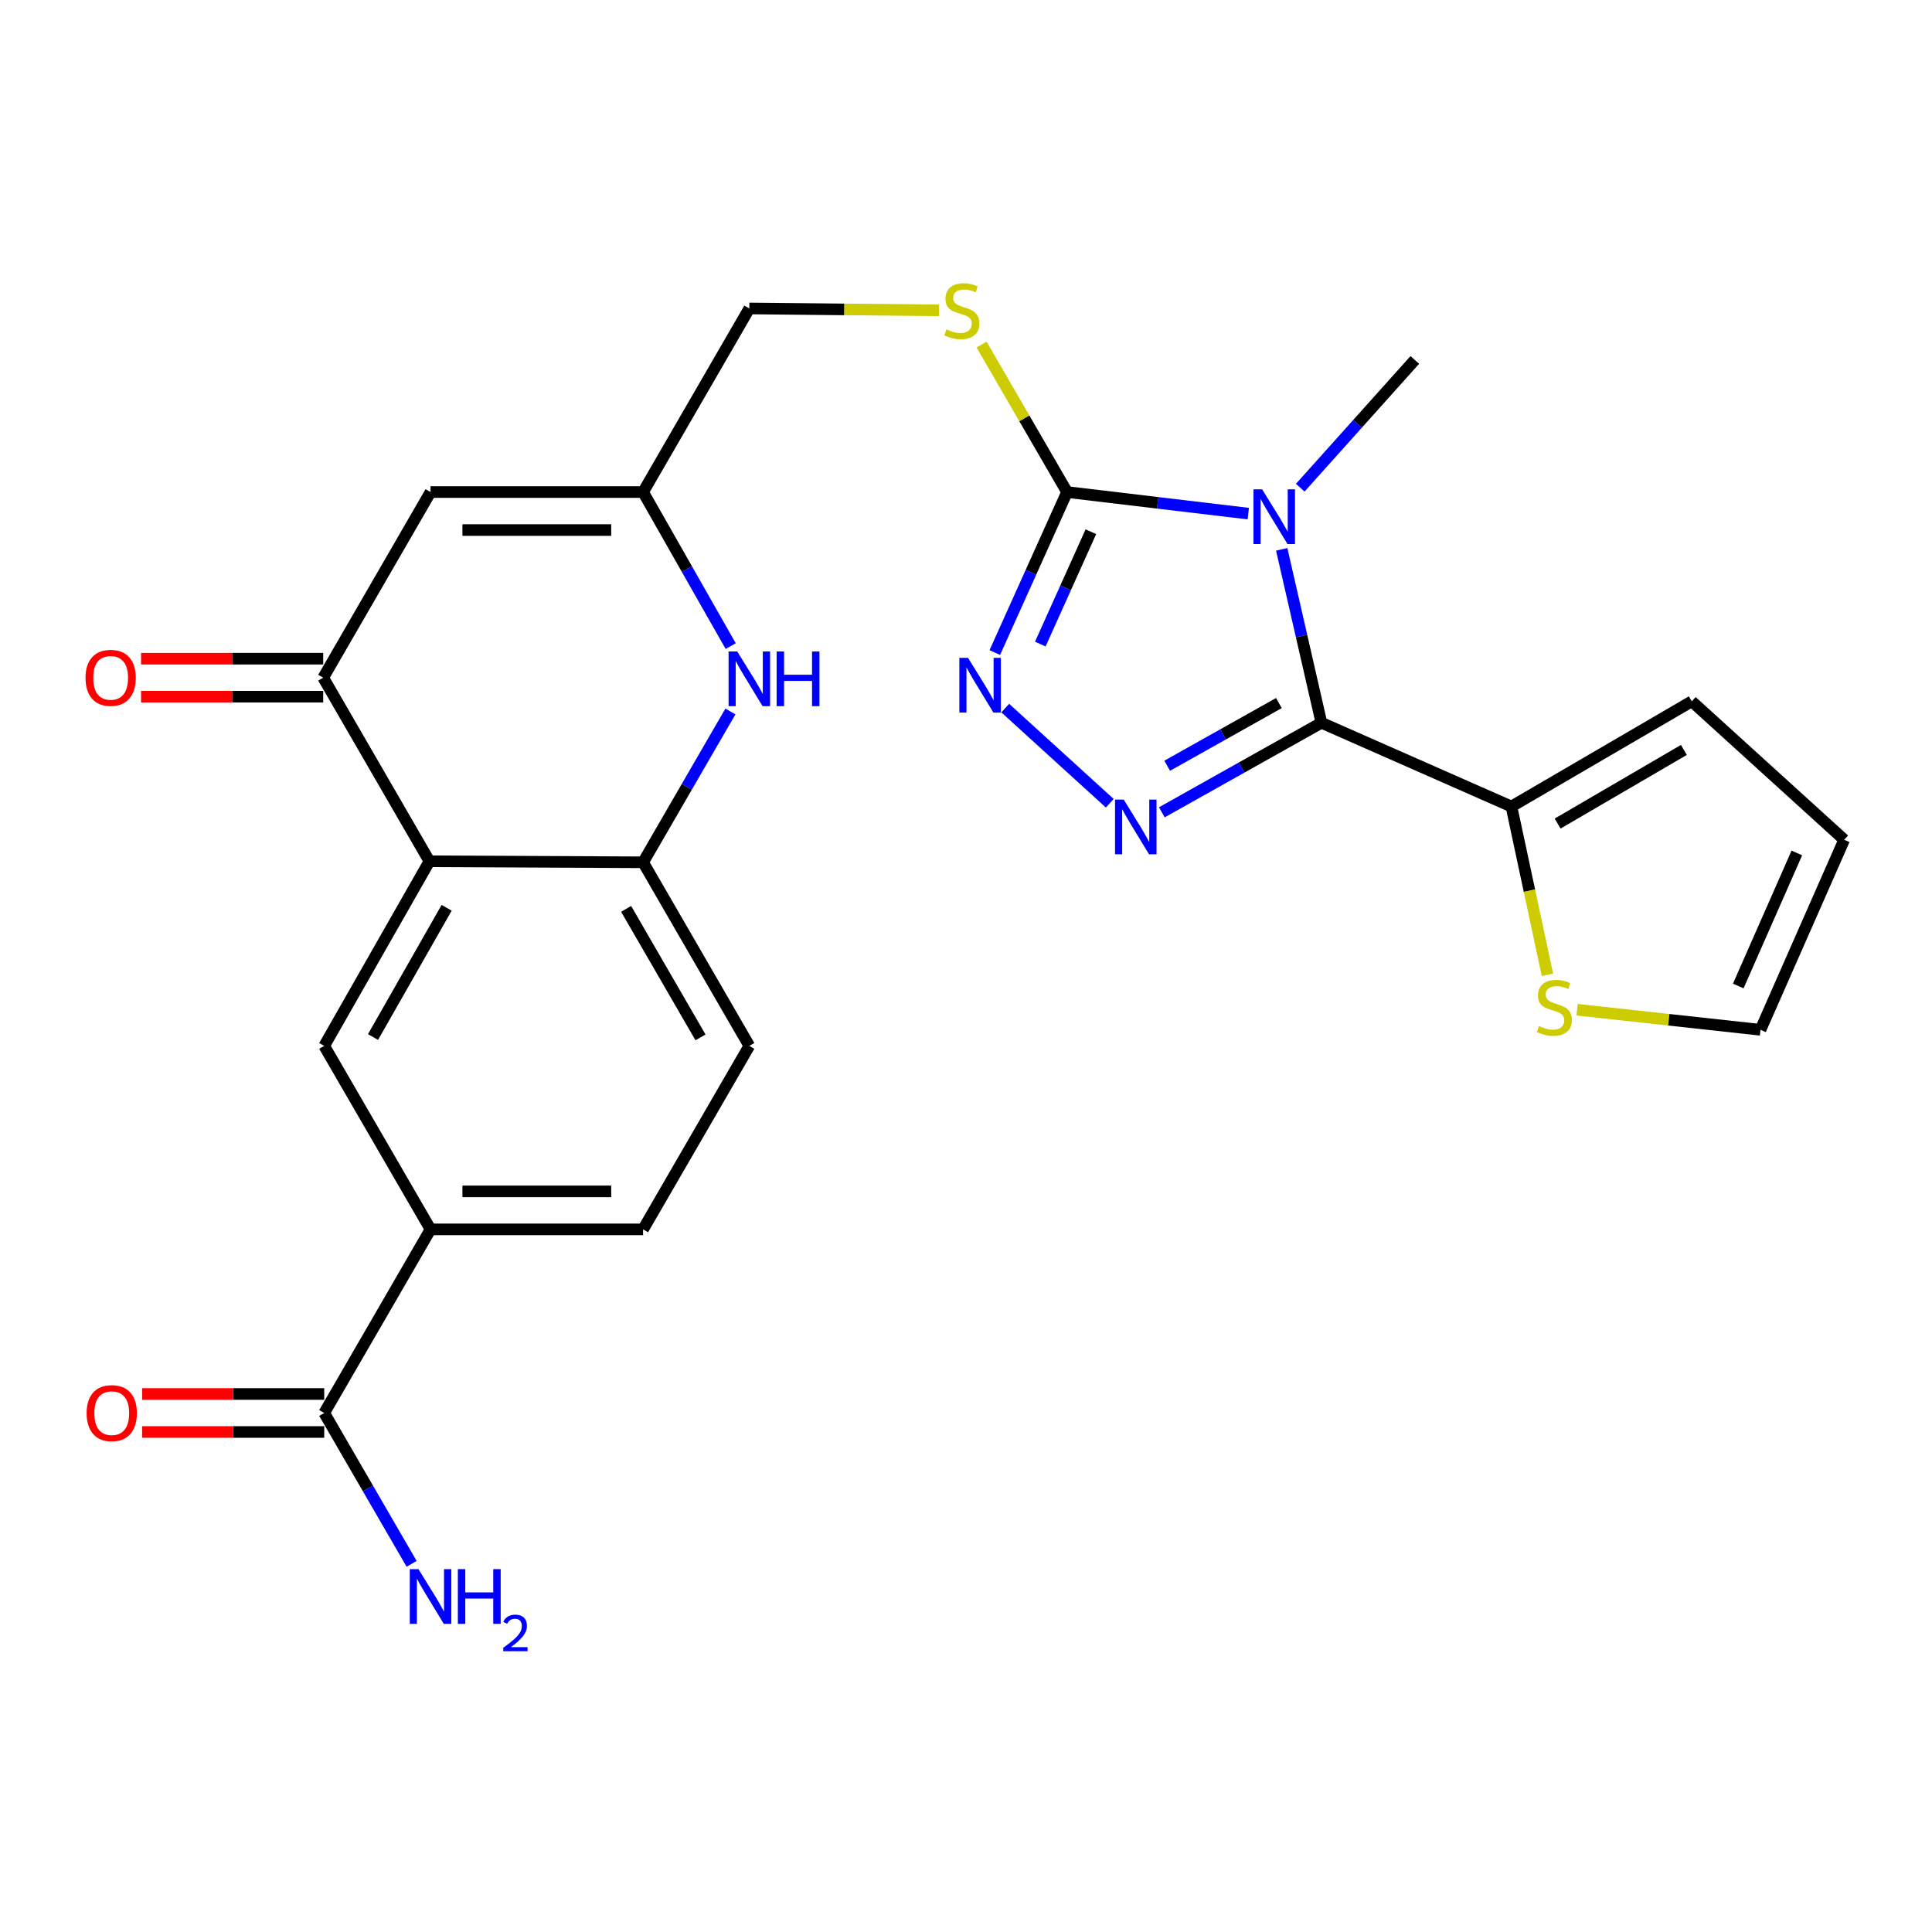 <?xml version='1.0' encoding='iso-8859-1'?>
<svg version='1.1' baseProfile='full'
              xmlns='http://www.w3.org/2000/svg'
                      xmlns:rdkit='http://www.rdkit.org/xml'
                      xmlns:xlink='http://www.w3.org/1999/xlink'
                  xml:space='preserve'
width='1000px' height='1000px' viewBox='0 0 1000 1000'>
<!-- END OF HEADER -->
<rect style='opacity:1.0;fill:#FFFFFF;stroke:none' width='1000' height='1000' x='0' y='0'> </rect>
<path class='bond-0' d='M 663.413,284.342 L 673.689,329.221' style='fill:none;fill-rule:evenodd;stroke:#0000FF;stroke-width:6px;stroke-linecap:butt;stroke-linejoin:miter;stroke-opacity:1' />
<path class='bond-0' d='M 673.689,329.221 L 683.964,374.099' style='fill:none;fill-rule:evenodd;stroke:#000000;stroke-width:6px;stroke-linecap:butt;stroke-linejoin:miter;stroke-opacity:1' />
<path class='bond-2' d='M 646.104,265.847 L 599.208,260.266' style='fill:none;fill-rule:evenodd;stroke:#0000FF;stroke-width:6px;stroke-linecap:butt;stroke-linejoin:miter;stroke-opacity:1' />
<path class='bond-2' d='M 599.208,260.266 L 552.312,254.685' style='fill:none;fill-rule:evenodd;stroke:#000000;stroke-width:6px;stroke-linecap:butt;stroke-linejoin:miter;stroke-opacity:1' />
<path class='bond-24' d='M 673.009,252.431 L 702.656,219.369' style='fill:none;fill-rule:evenodd;stroke:#0000FF;stroke-width:6px;stroke-linecap:butt;stroke-linejoin:miter;stroke-opacity:1' />
<path class='bond-24' d='M 702.656,219.369 L 732.303,186.308' style='fill:none;fill-rule:evenodd;stroke:#000000;stroke-width:6px;stroke-linecap:butt;stroke-linejoin:miter;stroke-opacity:1' />
<path class='bond-1' d='M 683.964,374.099 L 642.668,397.274' style='fill:none;fill-rule:evenodd;stroke:#000000;stroke-width:6px;stroke-linecap:butt;stroke-linejoin:miter;stroke-opacity:1' />
<path class='bond-1' d='M 642.668,397.274 L 601.372,420.448' style='fill:none;fill-rule:evenodd;stroke:#0000FF;stroke-width:6px;stroke-linecap:butt;stroke-linejoin:miter;stroke-opacity:1' />
<path class='bond-1' d='M 661.951,363.9 L 633.043,380.122' style='fill:none;fill-rule:evenodd;stroke:#000000;stroke-width:6px;stroke-linecap:butt;stroke-linejoin:miter;stroke-opacity:1' />
<path class='bond-1' d='M 633.043,380.122 L 604.136,396.344' style='fill:none;fill-rule:evenodd;stroke:#0000FF;stroke-width:6px;stroke-linecap:butt;stroke-linejoin:miter;stroke-opacity:1' />
<path class='bond-9' d='M 683.964,374.099 L 782.313,417.455' style='fill:none;fill-rule:evenodd;stroke:#000000;stroke-width:6px;stroke-linecap:butt;stroke-linejoin:miter;stroke-opacity:1' />
<path class='bond-26' d='M 574.414,415.762 L 520.316,366.506' style='fill:none;fill-rule:evenodd;stroke:#0000FF;stroke-width:6px;stroke-linecap:butt;stroke-linejoin:miter;stroke-opacity:1' />
<path class='bond-3' d='M 552.312,254.685 L 533.614,296.223' style='fill:none;fill-rule:evenodd;stroke:#000000;stroke-width:6px;stroke-linecap:butt;stroke-linejoin:miter;stroke-opacity:1' />
<path class='bond-3' d='M 533.614,296.223 L 514.915,337.76' style='fill:none;fill-rule:evenodd;stroke:#0000FF;stroke-width:6px;stroke-linecap:butt;stroke-linejoin:miter;stroke-opacity:1' />
<path class='bond-3' d='M 564.637,275.219 L 551.548,304.296' style='fill:none;fill-rule:evenodd;stroke:#000000;stroke-width:6px;stroke-linecap:butt;stroke-linejoin:miter;stroke-opacity:1' />
<path class='bond-3' d='M 551.548,304.296 L 538.459,333.372' style='fill:none;fill-rule:evenodd;stroke:#0000FF;stroke-width:6px;stroke-linecap:butt;stroke-linejoin:miter;stroke-opacity:1' />
<path class='bond-14' d='M 552.312,254.685 L 530.184,216.515' style='fill:none;fill-rule:evenodd;stroke:#000000;stroke-width:6px;stroke-linecap:butt;stroke-linejoin:miter;stroke-opacity:1' />
<path class='bond-14' d='M 530.184,216.515 L 508.056,178.345' style='fill:none;fill-rule:evenodd;stroke:#CCCC00;stroke-width:6px;stroke-linecap:butt;stroke-linejoin:miter;stroke-opacity:1' />
<path class='bond-4' d='M 222.27,445.798 L 167.289,350.771' style='fill:none;fill-rule:evenodd;stroke:#000000;stroke-width:6px;stroke-linecap:butt;stroke-linejoin:miter;stroke-opacity:1' />
<path class='bond-11' d='M 222.27,445.798 L 167.813,541.36' style='fill:none;fill-rule:evenodd;stroke:#000000;stroke-width:6px;stroke-linecap:butt;stroke-linejoin:miter;stroke-opacity:1' />
<path class='bond-11' d='M 231.189,469.87 L 193.069,536.764' style='fill:none;fill-rule:evenodd;stroke:#000000;stroke-width:6px;stroke-linecap:butt;stroke-linejoin:miter;stroke-opacity:1' />
<path class='bond-28' d='M 222.27,445.798 L 332.856,446.323' style='fill:none;fill-rule:evenodd;stroke:#000000;stroke-width:6px;stroke-linecap:butt;stroke-linejoin:miter;stroke-opacity:1' />
<path class='bond-5' d='M 167.289,350.771 L 222.849,254.685' style='fill:none;fill-rule:evenodd;stroke:#000000;stroke-width:6px;stroke-linecap:butt;stroke-linejoin:miter;stroke-opacity:1' />
<path class='bond-17' d='M 167.289,340.938 L 120.155,340.938' style='fill:none;fill-rule:evenodd;stroke:#000000;stroke-width:6px;stroke-linecap:butt;stroke-linejoin:miter;stroke-opacity:1' />
<path class='bond-17' d='M 120.155,340.938 L 73.021,340.938' style='fill:none;fill-rule:evenodd;stroke:#FF0000;stroke-width:6px;stroke-linecap:butt;stroke-linejoin:miter;stroke-opacity:1' />
<path class='bond-17' d='M 167.289,360.605 L 120.155,360.605' style='fill:none;fill-rule:evenodd;stroke:#000000;stroke-width:6px;stroke-linecap:butt;stroke-linejoin:miter;stroke-opacity:1' />
<path class='bond-17' d='M 120.155,360.605 L 73.021,360.605' style='fill:none;fill-rule:evenodd;stroke:#FF0000;stroke-width:6px;stroke-linecap:butt;stroke-linejoin:miter;stroke-opacity:1' />
<path class='bond-6' d='M 378.212,334.421 L 355.534,294.553' style='fill:none;fill-rule:evenodd;stroke:#0000FF;stroke-width:6px;stroke-linecap:butt;stroke-linejoin:miter;stroke-opacity:1' />
<path class='bond-6' d='M 355.534,294.553 L 332.856,254.685' style='fill:none;fill-rule:evenodd;stroke:#000000;stroke-width:6px;stroke-linecap:butt;stroke-linejoin:miter;stroke-opacity:1' />
<path class='bond-8' d='M 378.06,368.265 L 355.458,407.294' style='fill:none;fill-rule:evenodd;stroke:#0000FF;stroke-width:6px;stroke-linecap:butt;stroke-linejoin:miter;stroke-opacity:1' />
<path class='bond-8' d='M 355.458,407.294 L 332.856,446.323' style='fill:none;fill-rule:evenodd;stroke:#000000;stroke-width:6px;stroke-linecap:butt;stroke-linejoin:miter;stroke-opacity:1' />
<path class='bond-7' d='M 222.849,254.685 L 332.856,254.685' style='fill:none;fill-rule:evenodd;stroke:#000000;stroke-width:6px;stroke-linecap:butt;stroke-linejoin:miter;stroke-opacity:1' />
<path class='bond-7' d='M 239.35,274.352 L 316.355,274.352' style='fill:none;fill-rule:evenodd;stroke:#000000;stroke-width:6px;stroke-linecap:butt;stroke-linejoin:miter;stroke-opacity:1' />
<path class='bond-18' d='M 332.856,446.323 L 387.849,541.36' style='fill:none;fill-rule:evenodd;stroke:#000000;stroke-width:6px;stroke-linecap:butt;stroke-linejoin:miter;stroke-opacity:1' />
<path class='bond-18' d='M 324.082,470.429 L 362.577,536.955' style='fill:none;fill-rule:evenodd;stroke:#000000;stroke-width:6px;stroke-linecap:butt;stroke-linejoin:miter;stroke-opacity:1' />
<path class='bond-15' d='M 782.313,417.455 L 791.631,461.011' style='fill:none;fill-rule:evenodd;stroke:#000000;stroke-width:6px;stroke-linecap:butt;stroke-linejoin:miter;stroke-opacity:1' />
<path class='bond-15' d='M 791.631,461.011 L 800.948,504.567' style='fill:none;fill-rule:evenodd;stroke:#CCCC00;stroke-width:6px;stroke-linecap:butt;stroke-linejoin:miter;stroke-opacity:1' />
<path class='bond-16' d='M 782.313,417.455 L 875.657,363.009' style='fill:none;fill-rule:evenodd;stroke:#000000;stroke-width:6px;stroke-linecap:butt;stroke-linejoin:miter;stroke-opacity:1' />
<path class='bond-16' d='M 806.224,426.277 L 871.565,388.165' style='fill:none;fill-rule:evenodd;stroke:#000000;stroke-width:6px;stroke-linecap:butt;stroke-linejoin:miter;stroke-opacity:1' />
<path class='bond-10' d='M 332.856,254.685 L 387.849,159.658' style='fill:none;fill-rule:evenodd;stroke:#000000;stroke-width:6px;stroke-linecap:butt;stroke-linejoin:miter;stroke-opacity:1' />
<path class='bond-13' d='M 167.813,541.36 L 222.849,636.322' style='fill:none;fill-rule:evenodd;stroke:#000000;stroke-width:6px;stroke-linecap:butt;stroke-linejoin:miter;stroke-opacity:1' />
<path class='bond-12' d='M 167.813,731.359 L 222.849,636.322' style='fill:none;fill-rule:evenodd;stroke:#000000;stroke-width:6px;stroke-linecap:butt;stroke-linejoin:miter;stroke-opacity:1' />
<path class='bond-20' d='M 167.813,721.526 L 120.701,721.526' style='fill:none;fill-rule:evenodd;stroke:#000000;stroke-width:6px;stroke-linecap:butt;stroke-linejoin:miter;stroke-opacity:1' />
<path class='bond-20' d='M 120.701,721.526 L 73.588,721.526' style='fill:none;fill-rule:evenodd;stroke:#FF0000;stroke-width:6px;stroke-linecap:butt;stroke-linejoin:miter;stroke-opacity:1' />
<path class='bond-20' d='M 167.813,741.193 L 120.701,741.193' style='fill:none;fill-rule:evenodd;stroke:#000000;stroke-width:6px;stroke-linecap:butt;stroke-linejoin:miter;stroke-opacity:1' />
<path class='bond-20' d='M 120.701,741.193 L 73.588,741.193' style='fill:none;fill-rule:evenodd;stroke:#FF0000;stroke-width:6px;stroke-linecap:butt;stroke-linejoin:miter;stroke-opacity:1' />
<path class='bond-25' d='M 167.813,731.359 L 190.434,770.399' style='fill:none;fill-rule:evenodd;stroke:#000000;stroke-width:6px;stroke-linecap:butt;stroke-linejoin:miter;stroke-opacity:1' />
<path class='bond-25' d='M 190.434,770.399 L 213.054,809.438' style='fill:none;fill-rule:evenodd;stroke:#0000FF;stroke-width:6px;stroke-linecap:butt;stroke-linejoin:miter;stroke-opacity:1' />
<path class='bond-29' d='M 222.849,636.322 L 332.856,636.322' style='fill:none;fill-rule:evenodd;stroke:#000000;stroke-width:6px;stroke-linecap:butt;stroke-linejoin:miter;stroke-opacity:1' />
<path class='bond-29' d='M 239.35,616.654 L 316.355,616.654' style='fill:none;fill-rule:evenodd;stroke:#000000;stroke-width:6px;stroke-linecap:butt;stroke-linejoin:miter;stroke-opacity:1' />
<path class='bond-23' d='M 486.025,160.633 L 436.937,160.146' style='fill:none;fill-rule:evenodd;stroke:#CCCC00;stroke-width:6px;stroke-linecap:butt;stroke-linejoin:miter;stroke-opacity:1' />
<path class='bond-23' d='M 436.937,160.146 L 387.849,159.658' style='fill:none;fill-rule:evenodd;stroke:#000000;stroke-width:6px;stroke-linecap:butt;stroke-linejoin:miter;stroke-opacity:1' />
<path class='bond-19' d='M 816.3,522.631 L 863.761,527.827' style='fill:none;fill-rule:evenodd;stroke:#CCCC00;stroke-width:6px;stroke-linecap:butt;stroke-linejoin:miter;stroke-opacity:1' />
<path class='bond-19' d='M 863.761,527.827 L 911.222,533.024' style='fill:none;fill-rule:evenodd;stroke:#000000;stroke-width:6px;stroke-linecap:butt;stroke-linejoin:miter;stroke-opacity:1' />
<path class='bond-22' d='M 875.657,363.009 L 954.545,434.664' style='fill:none;fill-rule:evenodd;stroke:#000000;stroke-width:6px;stroke-linecap:butt;stroke-linejoin:miter;stroke-opacity:1' />
<path class='bond-21' d='M 387.849,541.36 L 332.856,636.322' style='fill:none;fill-rule:evenodd;stroke:#000000;stroke-width:6px;stroke-linecap:butt;stroke-linejoin:miter;stroke-opacity:1' />
<path class='bond-27' d='M 911.222,533.024 L 954.545,434.664' style='fill:none;fill-rule:evenodd;stroke:#000000;stroke-width:6px;stroke-linecap:butt;stroke-linejoin:miter;stroke-opacity:1' />
<path class='bond-27' d='M 899.722,510.342 L 930.048,441.49' style='fill:none;fill-rule:evenodd;stroke:#000000;stroke-width:6px;stroke-linecap:butt;stroke-linejoin:miter;stroke-opacity:1' />
<path  class='atom-0' d='M 653.284 253.287
L 662.564 268.287
Q 663.484 269.767, 664.964 272.447
Q 666.444 275.127, 666.524 275.287
L 666.524 253.287
L 670.284 253.287
L 670.284 281.607
L 666.404 281.607
L 656.444 265.207
Q 655.284 263.287, 654.044 261.087
Q 652.844 258.887, 652.484 258.207
L 652.484 281.607
L 648.804 281.607
L 648.804 253.287
L 653.284 253.287
' fill='#0000FF'/>
<path  class='atom-2' d='M 581.618 413.861
L 590.898 428.861
Q 591.818 430.341, 593.298 433.021
Q 594.778 435.701, 594.858 435.861
L 594.858 413.861
L 598.618 413.861
L 598.618 442.181
L 594.738 442.181
L 584.778 425.781
Q 583.618 423.861, 582.378 421.661
Q 581.178 419.461, 580.818 418.781
L 580.818 442.181
L 577.138 442.181
L 577.138 413.861
L 581.618 413.861
' fill='#0000FF'/>
<path  class='atom-4' d='M 501.047 340.501
L 510.327 355.501
Q 511.247 356.981, 512.727 359.661
Q 514.207 362.341, 514.287 362.501
L 514.287 340.501
L 518.047 340.501
L 518.047 368.821
L 514.167 368.821
L 504.207 352.421
Q 503.047 350.501, 501.807 348.301
Q 500.607 346.101, 500.247 345.421
L 500.247 368.821
L 496.567 368.821
L 496.567 340.501
L 501.047 340.501
' fill='#0000FF'/>
<path  class='atom-7' d='M 381.589 337.201
L 390.869 352.201
Q 391.789 353.681, 393.269 356.361
Q 394.749 359.041, 394.829 359.201
L 394.829 337.201
L 398.589 337.201
L 398.589 365.521
L 394.709 365.521
L 384.749 349.121
Q 383.589 347.201, 382.349 345.001
Q 381.149 342.801, 380.789 342.121
L 380.789 365.521
L 377.109 365.521
L 377.109 337.201
L 381.589 337.201
' fill='#0000FF'/>
<path  class='atom-7' d='M 401.989 337.201
L 405.829 337.201
L 405.829 349.241
L 420.309 349.241
L 420.309 337.201
L 424.149 337.201
L 424.149 365.521
L 420.309 365.521
L 420.309 352.441
L 405.829 352.441
L 405.829 365.521
L 401.989 365.521
L 401.989 337.201
' fill='#0000FF'/>
<path  class='atom-15' d='M 489.855 170.471
Q 490.175 170.591, 491.495 171.151
Q 492.815 171.711, 494.255 172.071
Q 495.735 172.391, 497.175 172.391
Q 499.855 172.391, 501.415 171.111
Q 502.975 169.791, 502.975 167.511
Q 502.975 165.951, 502.175 164.991
Q 501.415 164.031, 500.215 163.511
Q 499.015 162.991, 497.015 162.391
Q 494.495 161.631, 492.975 160.911
Q 491.495 160.191, 490.415 158.671
Q 489.375 157.151, 489.375 154.591
Q 489.375 151.031, 491.775 148.831
Q 494.215 146.631, 499.015 146.631
Q 502.295 146.631, 506.015 148.191
L 505.095 151.271
Q 501.695 149.871, 499.135 149.871
Q 496.375 149.871, 494.855 151.031
Q 493.335 152.151, 493.375 154.111
Q 493.375 155.631, 494.135 156.551
Q 494.935 157.471, 496.055 157.991
Q 497.215 158.511, 499.135 159.111
Q 501.695 159.911, 503.215 160.711
Q 504.735 161.511, 505.815 163.151
Q 506.935 164.751, 506.935 167.511
Q 506.935 171.431, 504.295 173.551
Q 501.695 175.631, 497.335 175.631
Q 494.815 175.631, 492.895 175.071
Q 491.015 174.551, 488.775 173.631
L 489.855 170.471
' fill='#CCCC00'/>
<path  class='atom-16' d='M 796.537 531.063
Q 796.857 531.183, 798.177 531.743
Q 799.497 532.303, 800.937 532.663
Q 802.417 532.983, 803.857 532.983
Q 806.537 532.983, 808.097 531.703
Q 809.657 530.383, 809.657 528.103
Q 809.657 526.543, 808.857 525.583
Q 808.097 524.623, 806.897 524.103
Q 805.697 523.583, 803.697 522.983
Q 801.177 522.223, 799.657 521.503
Q 798.177 520.783, 797.097 519.263
Q 796.057 517.743, 796.057 515.183
Q 796.057 511.623, 798.457 509.423
Q 800.897 507.223, 805.697 507.223
Q 808.977 507.223, 812.697 508.783
L 811.777 511.863
Q 808.377 510.463, 805.817 510.463
Q 803.057 510.463, 801.537 511.623
Q 800.017 512.743, 800.057 514.703
Q 800.057 516.223, 800.817 517.143
Q 801.617 518.063, 802.737 518.583
Q 803.897 519.103, 805.817 519.703
Q 808.377 520.503, 809.897 521.303
Q 811.417 522.103, 812.497 523.743
Q 813.617 525.343, 813.617 528.103
Q 813.617 532.023, 810.977 534.143
Q 808.377 536.223, 804.017 536.223
Q 801.497 536.223, 799.577 535.663
Q 797.697 535.143, 795.457 534.223
L 796.537 531.063
' fill='#CCCC00'/>
<path  class='atom-18' d='M 44.271 350.851
Q 44.271 344.051, 47.631 340.251
Q 50.991 336.451, 57.271 336.451
Q 63.551 336.451, 66.911 340.251
Q 70.271 344.051, 70.271 350.851
Q 70.271 357.731, 66.871 361.651
Q 63.471 365.531, 57.271 365.531
Q 51.031 365.531, 47.631 361.651
Q 44.271 357.771, 44.271 350.851
M 57.271 362.331
Q 61.591 362.331, 63.911 359.451
Q 66.271 356.531, 66.271 350.851
Q 66.271 345.291, 63.911 342.491
Q 61.591 339.651, 57.271 339.651
Q 52.951 339.651, 50.591 342.451
Q 48.271 345.251, 48.271 350.851
Q 48.271 356.571, 50.591 359.451
Q 52.951 362.331, 57.271 362.331
' fill='#FF0000'/>
<path  class='atom-21' d='M 44.839 731.439
Q 44.839 724.639, 48.199 720.839
Q 51.559 717.039, 57.839 717.039
Q 64.119 717.039, 67.479 720.839
Q 70.839 724.639, 70.839 731.439
Q 70.839 738.319, 67.439 742.239
Q 64.039 746.119, 57.839 746.119
Q 51.599 746.119, 48.199 742.239
Q 44.839 738.359, 44.839 731.439
M 57.839 742.919
Q 62.159 742.919, 64.479 740.039
Q 66.839 737.119, 66.839 731.439
Q 66.839 725.879, 64.479 723.079
Q 62.159 720.239, 57.839 720.239
Q 53.519 720.239, 51.159 723.039
Q 48.839 725.839, 48.839 731.439
Q 48.839 737.159, 51.159 740.039
Q 53.519 742.919, 57.839 742.919
' fill='#FF0000'/>
<path  class='atom-26' d='M 216.589 812.182
L 225.869 827.182
Q 226.789 828.662, 228.269 831.342
Q 229.749 834.022, 229.829 834.182
L 229.829 812.182
L 233.589 812.182
L 233.589 840.502
L 229.709 840.502
L 219.749 824.102
Q 218.589 822.182, 217.349 819.982
Q 216.149 817.782, 215.789 817.102
L 215.789 840.502
L 212.109 840.502
L 212.109 812.182
L 216.589 812.182
' fill='#0000FF'/>
<path  class='atom-26' d='M 236.989 812.182
L 240.829 812.182
L 240.829 824.222
L 255.309 824.222
L 255.309 812.182
L 259.149 812.182
L 259.149 840.502
L 255.309 840.502
L 255.309 827.422
L 240.829 827.422
L 240.829 840.502
L 236.989 840.502
L 236.989 812.182
' fill='#0000FF'/>
<path  class='atom-26' d='M 260.522 839.509
Q 261.208 837.74, 262.845 836.763
Q 264.482 835.76, 266.752 835.76
Q 269.577 835.76, 271.161 837.291
Q 272.745 838.822, 272.745 841.542
Q 272.745 844.314, 270.686 846.901
Q 268.653 849.488, 264.429 852.55
L 273.062 852.55
L 273.062 854.662
L 260.469 854.662
L 260.469 852.894
Q 263.954 850.412, 266.013 848.564
Q 268.099 846.716, 269.102 845.053
Q 270.105 843.39, 270.105 841.674
Q 270.105 839.878, 269.208 838.875
Q 268.31 837.872, 266.752 837.872
Q 265.248 837.872, 264.244 838.479
Q 263.241 839.086, 262.528 840.433
L 260.522 839.509
' fill='#0000FF'/>
</svg>
